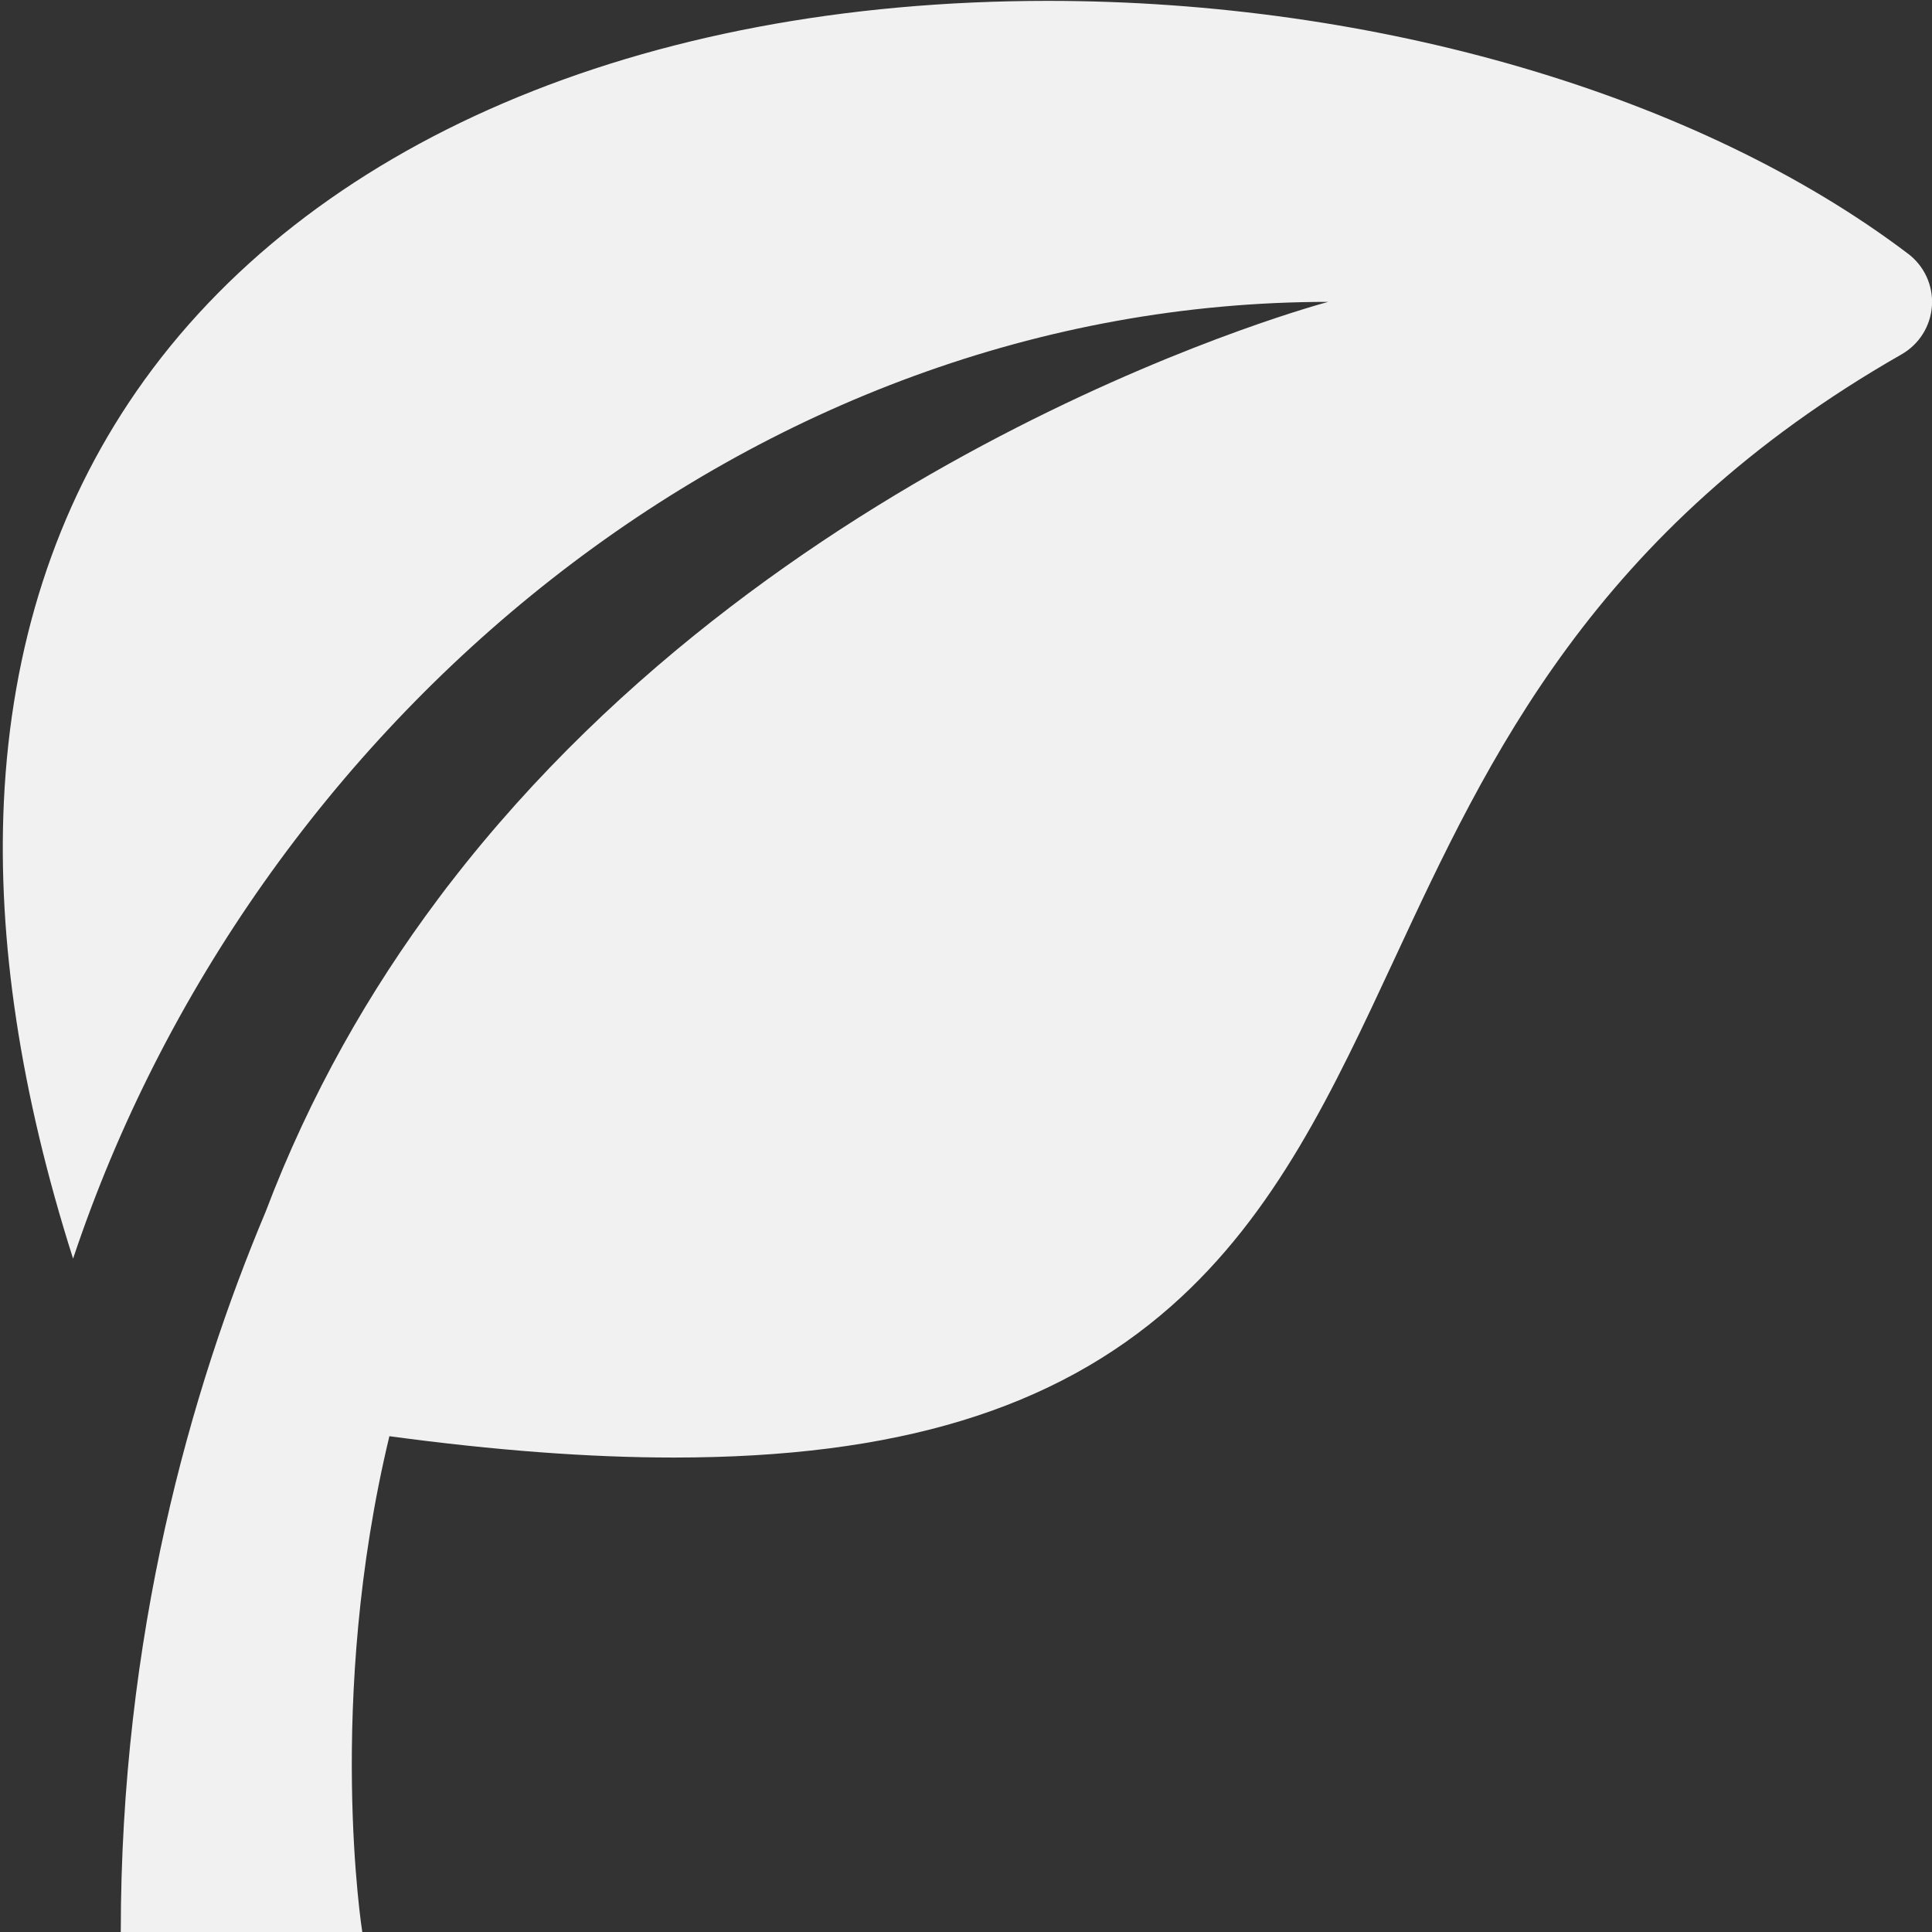 <?xml version="1.0" encoding="utf-8"?>
<!-- Generated by IcoMoon.io -->
<!DOCTYPE svg PUBLIC "-//W3C//DTD SVG 1.1//EN" "http://www.w3.org/Graphics/SVG/1.1/DTD/svg11.dtd">
<svg version="1.1" xmlns="http://www.w3.org/2000/svg" xmlns:xlink="http://www.w3.org/1999/xlink" width="64" height="64" viewBox="0 0 64 64">
<rect x="0" y="0" width="64" height="64" fill="#333333" stroke="none"/>
<path fill="#f1f1f2" d="M63.208 8.406c-6.922-5.245-17.574-8.377-28.494-8.377-13.508 0-24.514 4.716-30.198 12.939-2.669 3.862-4.146 8.435-4.388 13.592-0.216 4.592 0.555 9.67 2.293 15.134 5.93-17.774 22.489-31.694 41.579-31.694 0 0-17.864 4.702-29.095 19.262-0.007 0.009-0.156 0.193-0.413 0.544-2.255 3.017-4.221 6.448-5.692 10.333-2.492 5.927-4.799 14.059-4.799 23.861h8c0 0-1.214-7.639 0.898-16.424 3.493 0.472 6.616 0.707 9.428 0.707 7.355 0 12.586-1.591 16.462-5.008 3.473-3.061 5.387-7.174 7.414-11.529 3.095-6.651 6.603-14.188 16.791-20.009 0.583-0.333 0.96-0.937 1.004-1.607s-0.252-1.317-0.788-1.723z"></path>
</svg>
